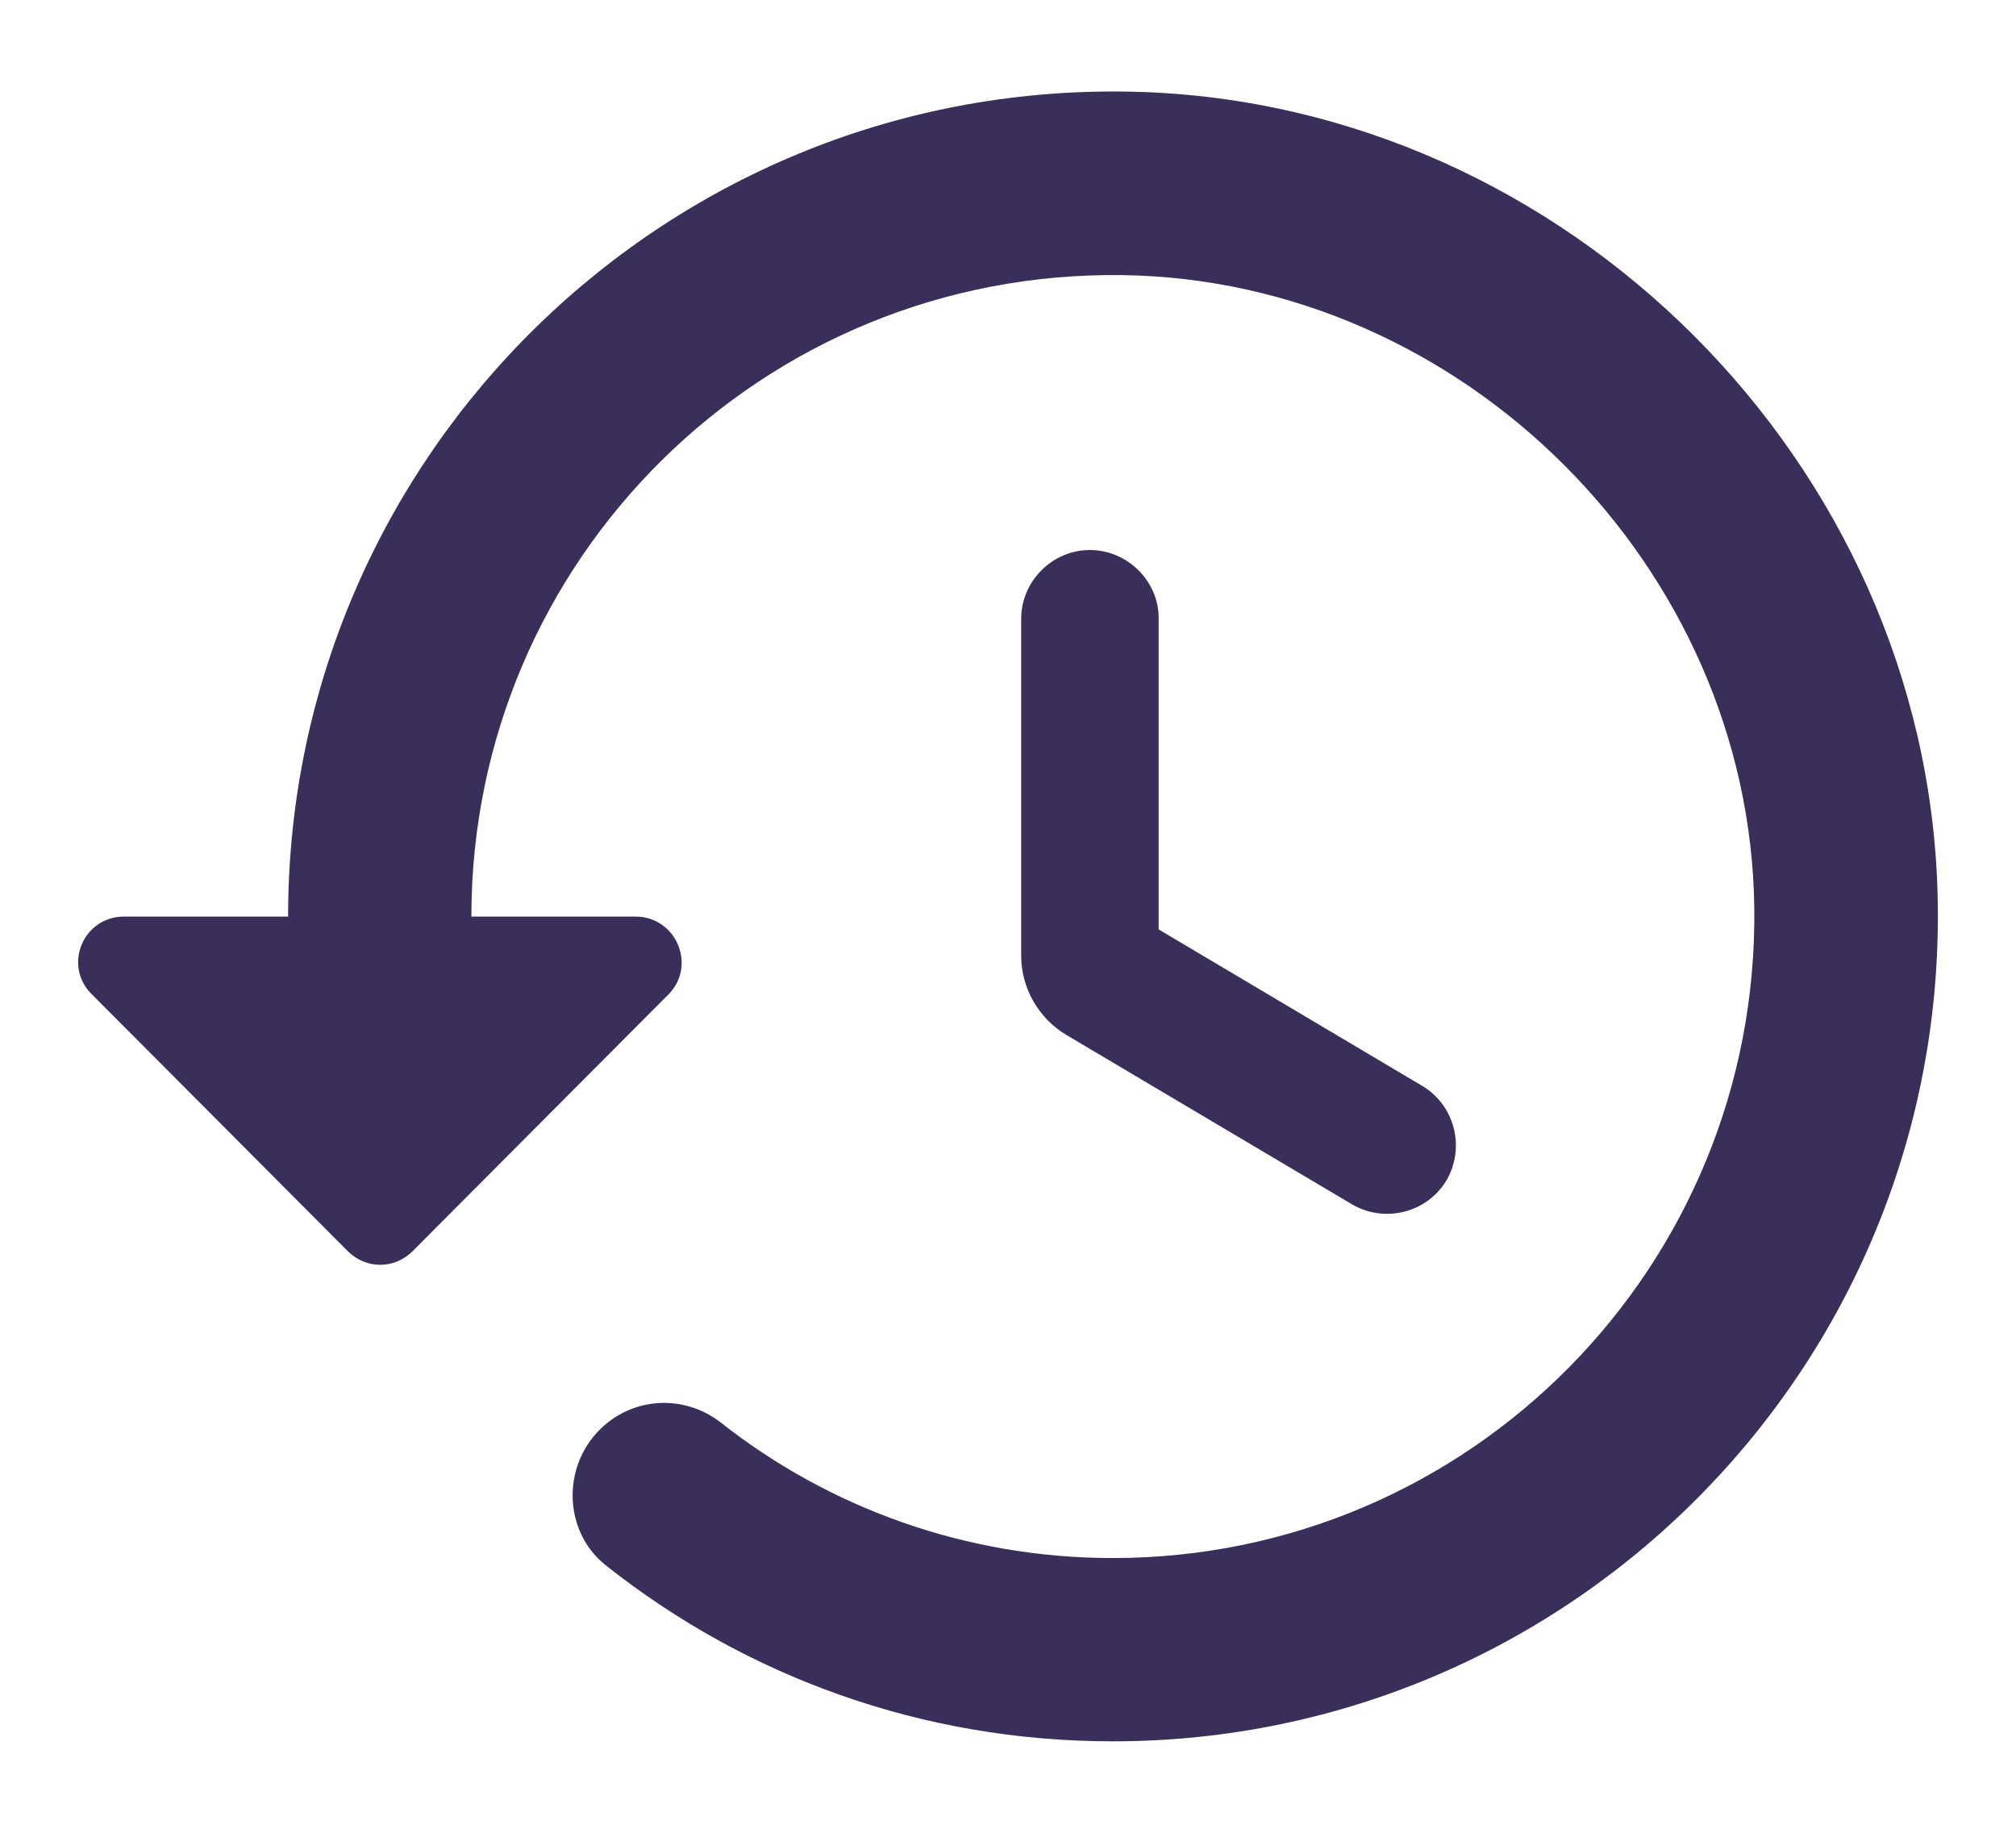 <svg width="22" height="20" viewBox="0 0 22 20" fill="none" xmlns="http://www.w3.org/2000/svg">
	<path fill-rule="evenodd" clip-rule="evenodd"
		d="M3.144 10.002C3.144 4.952 7.314 0.862 12.404 1.002C17.094 1.132 21.014 5.052 21.144 9.742C21.284 14.832 17.194 19.002 12.144 19.002C10.054 19.002 8.144 18.292 6.624 17.092C6.154 16.732 6.124 16.022 6.544 15.602C6.904 15.242 7.464 15.212 7.864 15.522C9.044 16.452 10.534 17.002 12.144 17.002C16.044 17.002 19.194 13.812 19.144 9.902C19.094 6.182 15.964 3.052 12.244 3.002C8.324 2.952 5.144 6.102 5.144 10.002H6.934C7.384 10.002 7.604 10.542 7.294 10.852L4.504 13.652C4.304 13.852 3.994 13.852 3.794 13.652L1.004 10.852C0.684 10.542 0.904 10.002 1.354 10.002H3.144ZM11.144 6.752C11.144 6.342 11.484 6.002 11.894 6.002C12.304 6.002 12.644 6.342 12.644 6.742V10.142L15.524 11.852C15.874 12.062 15.994 12.522 15.784 12.882C15.574 13.232 15.114 13.352 14.754 13.142L11.634 11.292C11.334 11.112 11.144 10.782 11.144 10.432V6.752Z"
		fill="#392F5A" />
</svg>